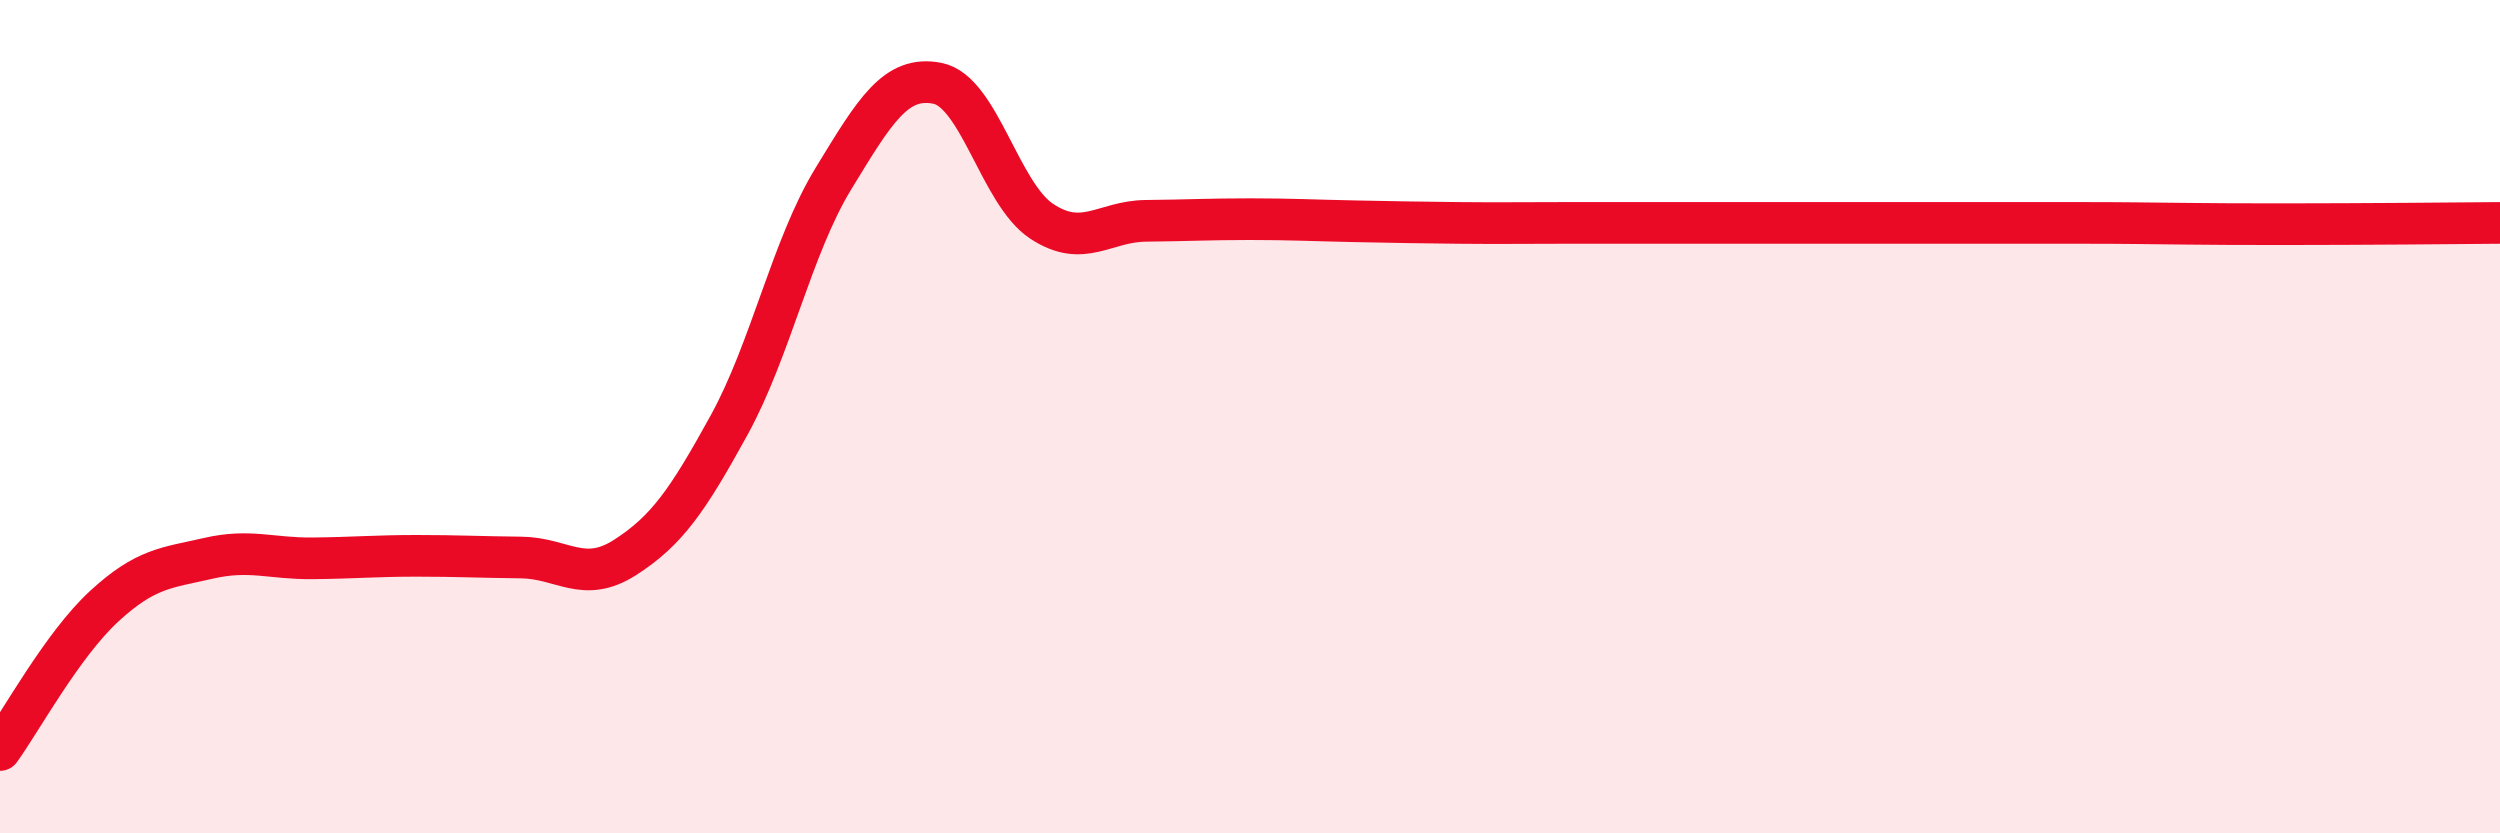 
    <svg width="60" height="20" viewBox="0 0 60 20" xmlns="http://www.w3.org/2000/svg">
      <path
        d="M 0,18 C 0.5,17.31 1.5,15.47 2.5,14.55 C 3.5,13.63 4,13.63 5,13.4 C 6,13.17 6.5,13.41 7.5,13.4 C 8.5,13.39 9,13.34 10,13.34 C 11,13.34 11.5,13.37 12.5,13.38 C 13.5,13.39 14,14.02 15,13.38 C 16,12.74 16.5,12.02 17.5,10.2 C 18.5,8.38 19,5.93 20,4.29 C 21,2.65 21.5,1.8 22.5,2 C 23.5,2.2 24,4.65 25,5.31 C 26,5.97 26.5,5.31 27.5,5.3 C 28.5,5.29 29,5.26 30,5.26 C 31,5.26 31.5,5.29 32.5,5.31 C 33.5,5.33 34,5.34 35,5.35 C 36,5.36 36.5,5.35 37.5,5.35 C 38.5,5.35 39,5.35 40,5.35 C 41,5.35 41.5,5.35 42.5,5.35 C 43.5,5.35 44,5.35 45,5.35 C 46,5.35 46.5,5.35 47.5,5.35 C 48.5,5.35 49,5.35 50,5.35 C 51,5.35 51.5,5.36 52.5,5.37 C 53.5,5.38 53.5,5.38 55,5.38 C 56.5,5.38 59,5.36 60,5.35L60 20L0 20Z"
        fill="#EB0A25"
        opacity="0.1"
        stroke-linecap="round"
        stroke-linejoin="round"
      />
      <path
        d="M 0,18 C 0.5,17.31 1.5,15.47 2.5,14.55 C 3.5,13.63 4,13.63 5,13.4 C 6,13.17 6.5,13.41 7.5,13.4 C 8.5,13.39 9,13.34 10,13.34 C 11,13.34 11.5,13.37 12.5,13.38 C 13.5,13.39 14,14.02 15,13.38 C 16,12.74 16.5,12.02 17.5,10.2 C 18.5,8.38 19,5.93 20,4.29 C 21,2.65 21.5,1.8 22.5,2 C 23.5,2.2 24,4.65 25,5.31 C 26,5.97 26.5,5.31 27.5,5.3 C 28.5,5.29 29,5.26 30,5.26 C 31,5.26 31.5,5.29 32.5,5.31 C 33.5,5.33 34,5.34 35,5.35 C 36,5.36 36.5,5.35 37.5,5.35 C 38.5,5.35 39,5.35 40,5.35 C 41,5.35 41.5,5.35 42.5,5.35 C 43.5,5.35 44,5.35 45,5.35 C 46,5.35 46.5,5.35 47.5,5.35 C 48.5,5.35 49,5.35 50,5.35 C 51,5.35 51.5,5.36 52.5,5.37 C 53.5,5.38 53.5,5.38 55,5.38 C 56.5,5.38 59,5.36 60,5.35"
        stroke="#EB0A25"
        stroke-width="1"
        fill="none"
        stroke-linecap="round"
        stroke-linejoin="round"
      />
    </svg>
  